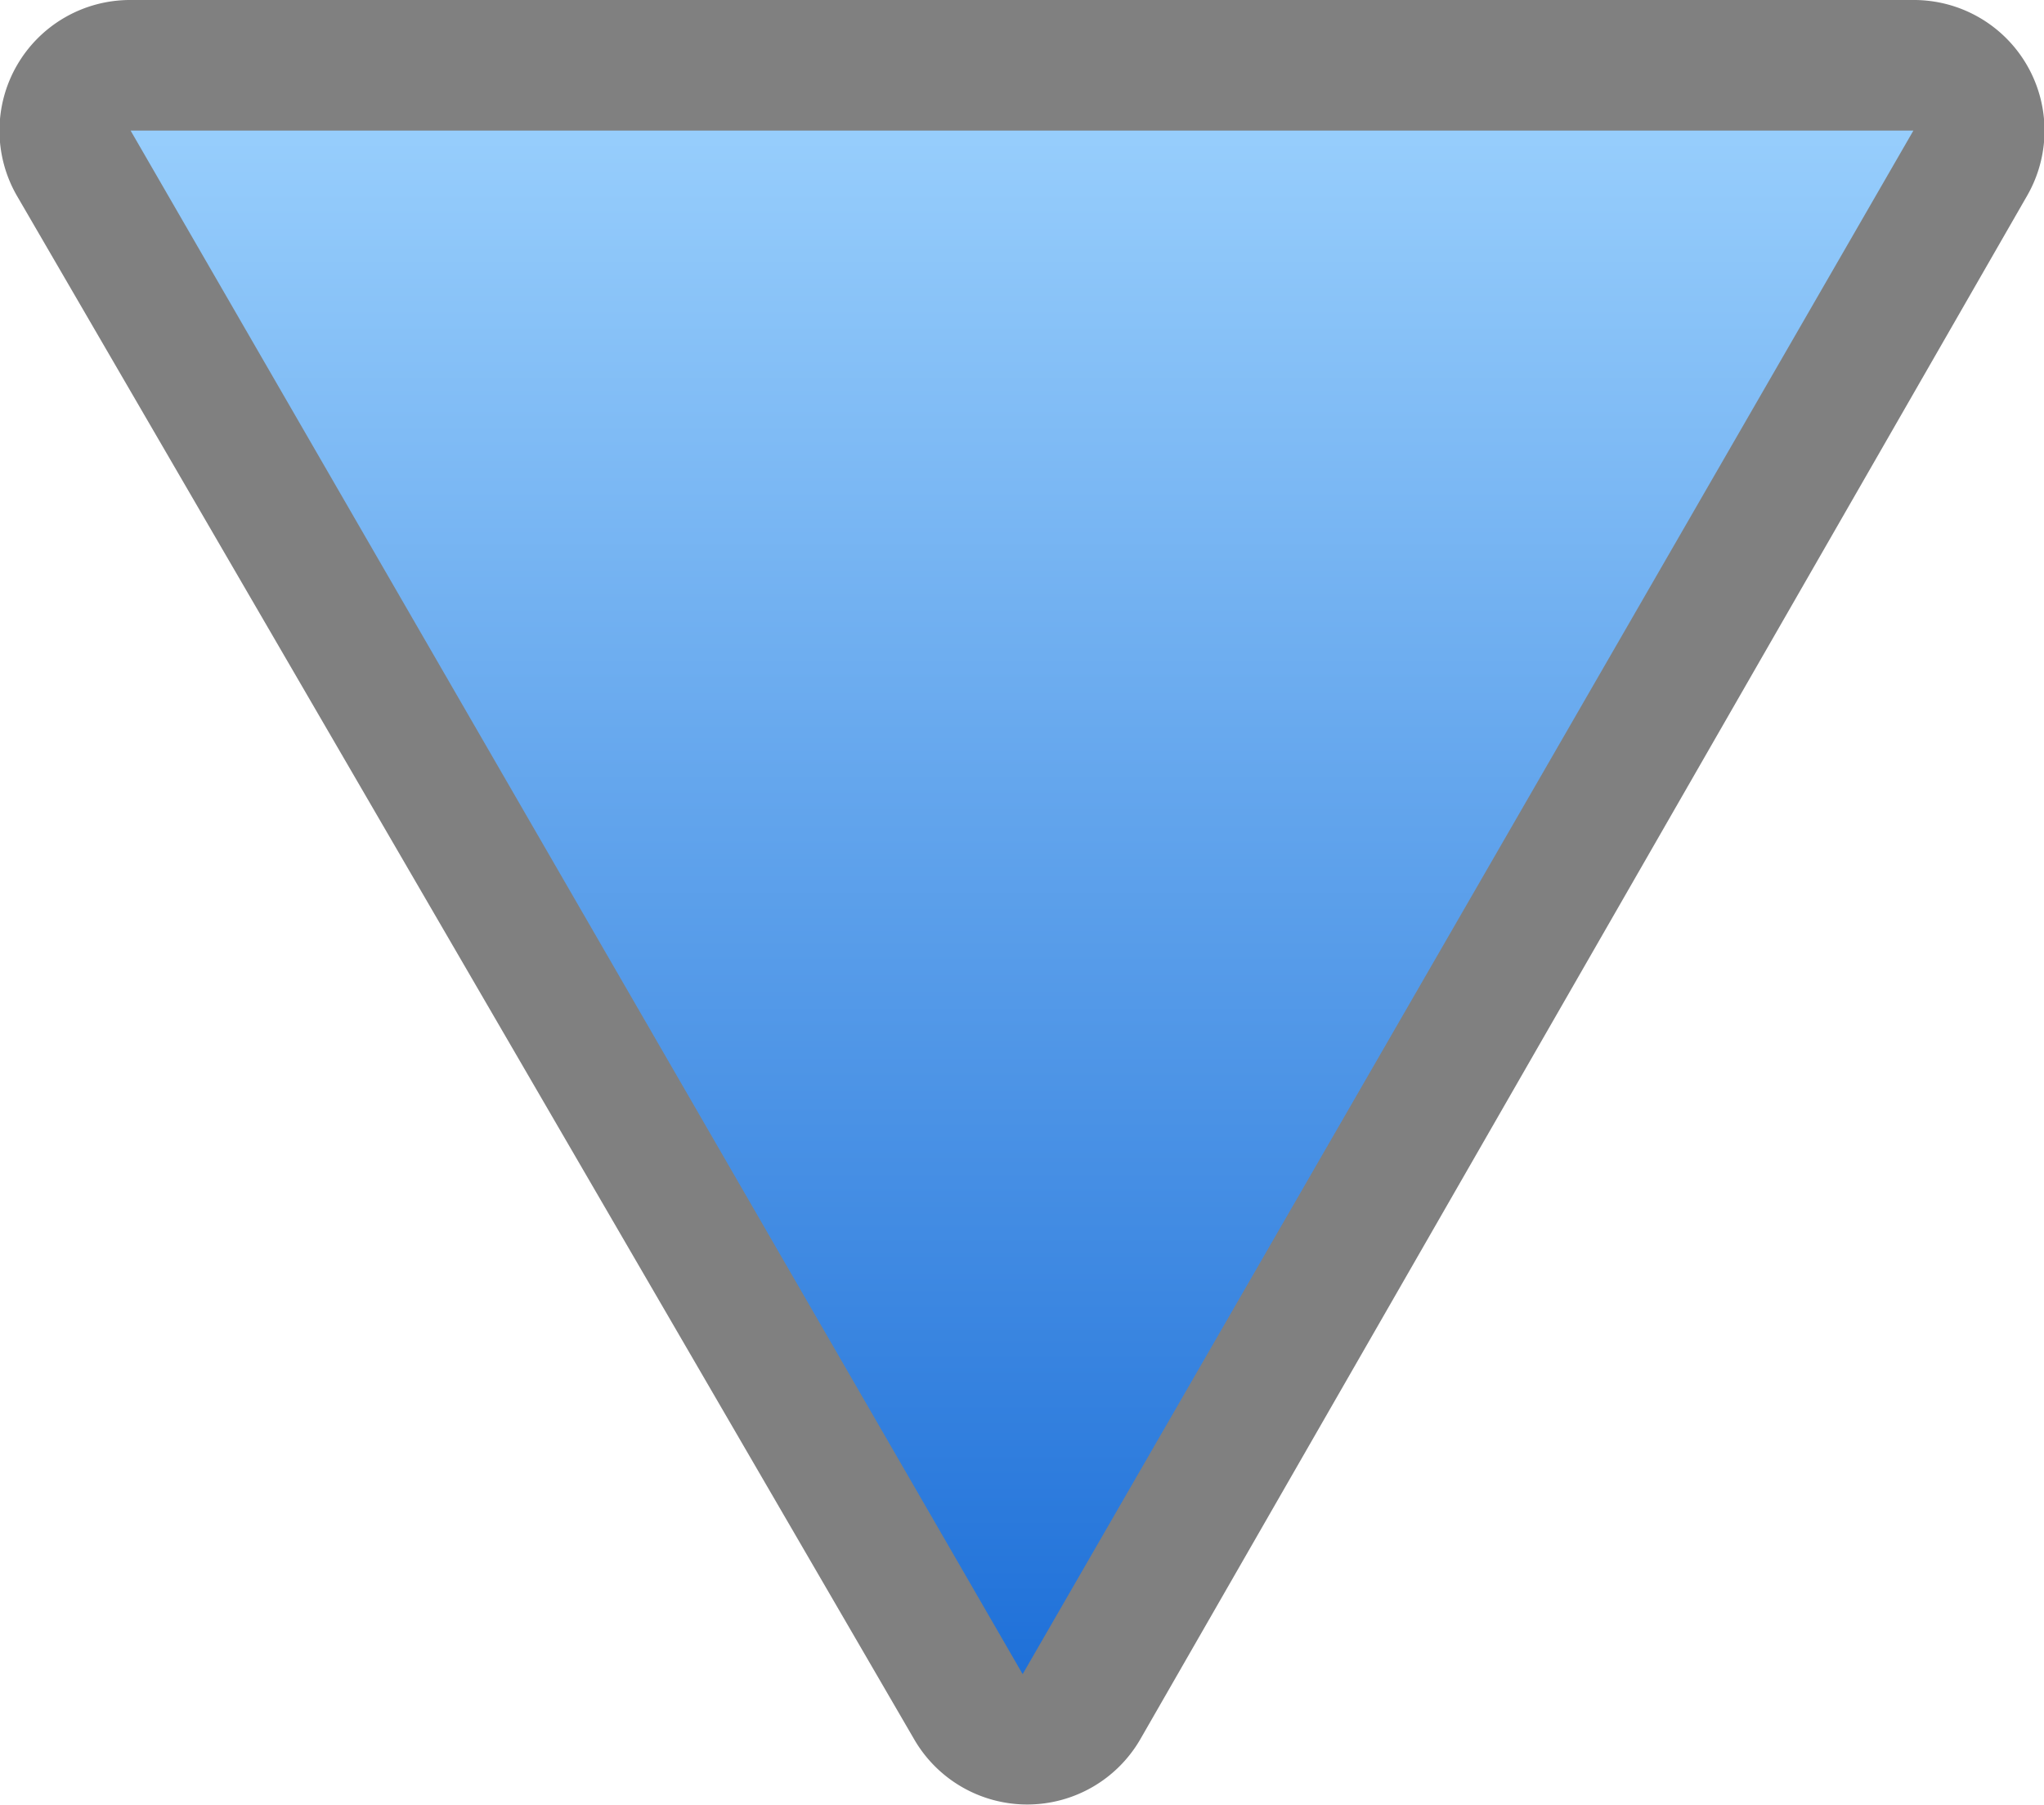 <svg xmlns="http://www.w3.org/2000/svg" xmlns:xlink="http://www.w3.org/1999/xlink" viewBox="0 0 15.65 13.82">
  <defs>
    <style>.cls-1{fill:url(#Unbenannter_Verlauf_5);}.cls-2{fill:gray;}</style>
    <linearGradient id="Unbenannter_Verlauf_5" x1="7.83" y1="-128.17" x2="7.83" y2="-115.86"
                    gradientTransform="translate(15.65 -115.18) rotate(180)" gradientUnits="userSpaceOnUse">
      <stop offset="0" stop-color="#1d6fd8"/>
      <stop offset="1" stop-color="#9ad0fd"/>
    </linearGradient>
  </defs>
  <g id="Ebene_2" data-name="Ebene 2">
    <g id="Content_Top_100" data-name="Content Top 100">
      <path class="cls-1"
            d="M7.83,13.32a.5.5,0,0,1-.44-.25L.57,1.25a.5.5,0,0,1,0-.5A.5.5,0,0,1,1,.5H14.65a.5.5,0,0,1,.43.25.5.5,0,0,1,0,.5L8.26,13.07A.5.5,0,0,1,7.83,13.32Z"/>
      <path class="cls-2"
            d="M14.65,1,7.83,12.82,1,1H14.65m0-1H1A1,1,0,0,0,.13.5a1,1,0,0,0,0,1L7,13.32a1,1,0,0,0,1.73,0L15.52,1.5a1,1,0,0,0,0-1,1,1,0,0,0-.87-.5Z"/>
    </g>
  </g>
</svg>
